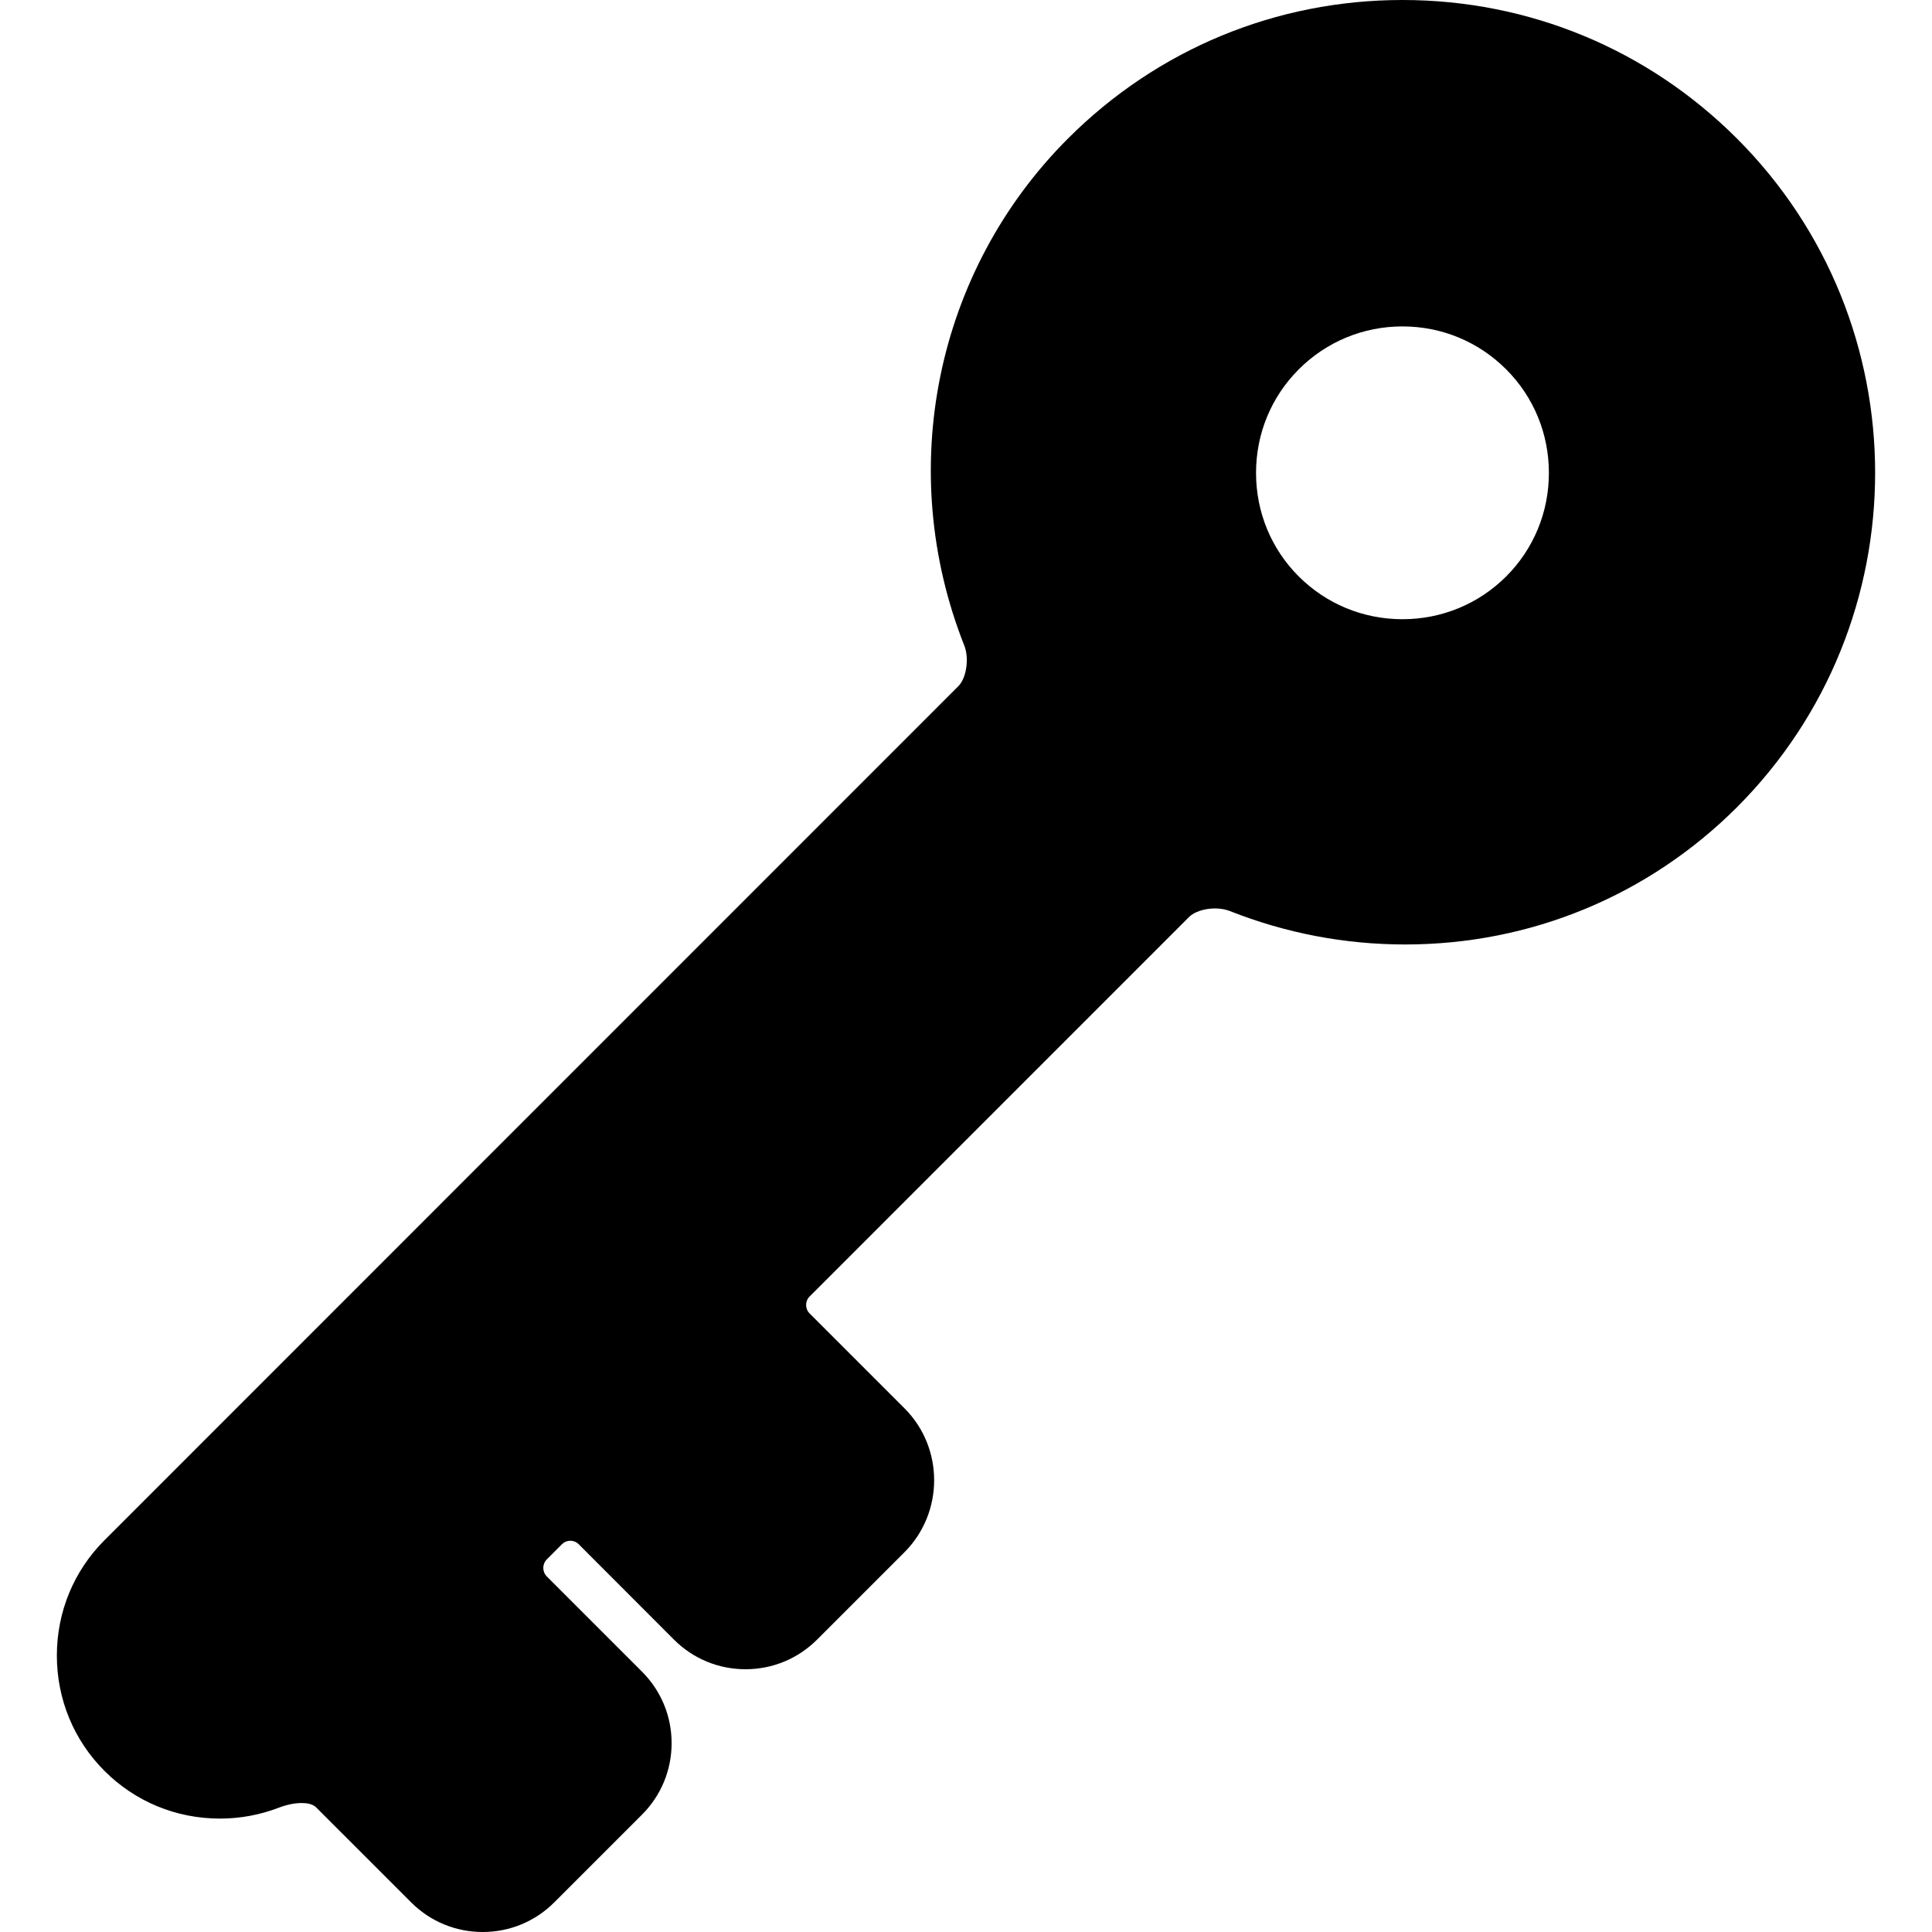 <svg fill="currentColor" xmlns="http://www.w3.org/2000/svg" xmlns:xlink="http://www.w3.org/1999/xlink" 
	 width="24" height="24" viewBox="0 0 601.219 601.219">
<g>
	<g>
		<path d="M68.443,565.926c6.316,0,12.491-1.148,18.357-3.402c2.408-0.928,4.915-1.439,7.06-1.439c1.444,0,3.394,0.23,4.483,1.32
			l29.587,29.584c5.955,5.951,13.868,9.23,22.283,9.23s16.328-3.275,22.283-9.23l27.255-27.256
			c5.961-5.945,9.248-13.865,9.248-22.287c0-8.42-3.29-16.336-9.257-22.291l-29.575-29.574c-1.462-1.463-1.466-3.848-0.003-5.312
			l4.691-4.703c0.899-0.902,1.925-1.094,2.625-1.094s1.723,0.191,2.619,1.09l29.612,29.652c5.958,5.957,13.874,9.238,22.289,9.238
			s16.331-3.281,22.283-9.236l27.255-27.252c12.207-12.326,12.207-32.314,0.043-44.596l-29.63-29.631
			c-0.906-0.902-1.096-1.938-1.096-2.645c0-0.705,0.19-1.736,1.096-2.643l118.106-118.125c1.57-1.567,4.793-2.623,8.018-2.623
			c1.678,0,3.309,0.282,4.594,0.79c17.467,6.916,35.842,10.422,54.611,10.422c38.994,0,75.656-15.162,103.236-42.693
			c57.344-57.427,57.34-150.775,0.006-208.107C512.719,15.312,475.754,0,436.432,0c-39.32,0-76.285,15.309-104.088,43.112
			c-41.231,41.228-53.894,103.159-32.266,157.777c1.573,3.972,0.683,10.104-1.83,12.619L32.531,479.281
			c-9.565,9.555-14.835,22.311-14.835,35.912s5.272,26.355,14.841,35.916C42.087,560.66,54.841,565.926,68.443,565.926z
			 M390.866,147.162c0-12.207,4.725-23.651,13.299-32.228c8.613-8.611,20.07-13.357,32.268-13.357
			c12.195,0,23.654,4.743,32.268,13.357c8.578,8.577,13.299,20.021,13.299,32.228c0,12.206-4.725,23.651-13.299,32.228
			c-8.602,8.571-20.064,13.302-32.268,13.302s-23.666-4.728-32.279-13.314C395.588,170.815,390.866,159.371,390.866,147.162z"/>
	</g>
</g>
</svg>
